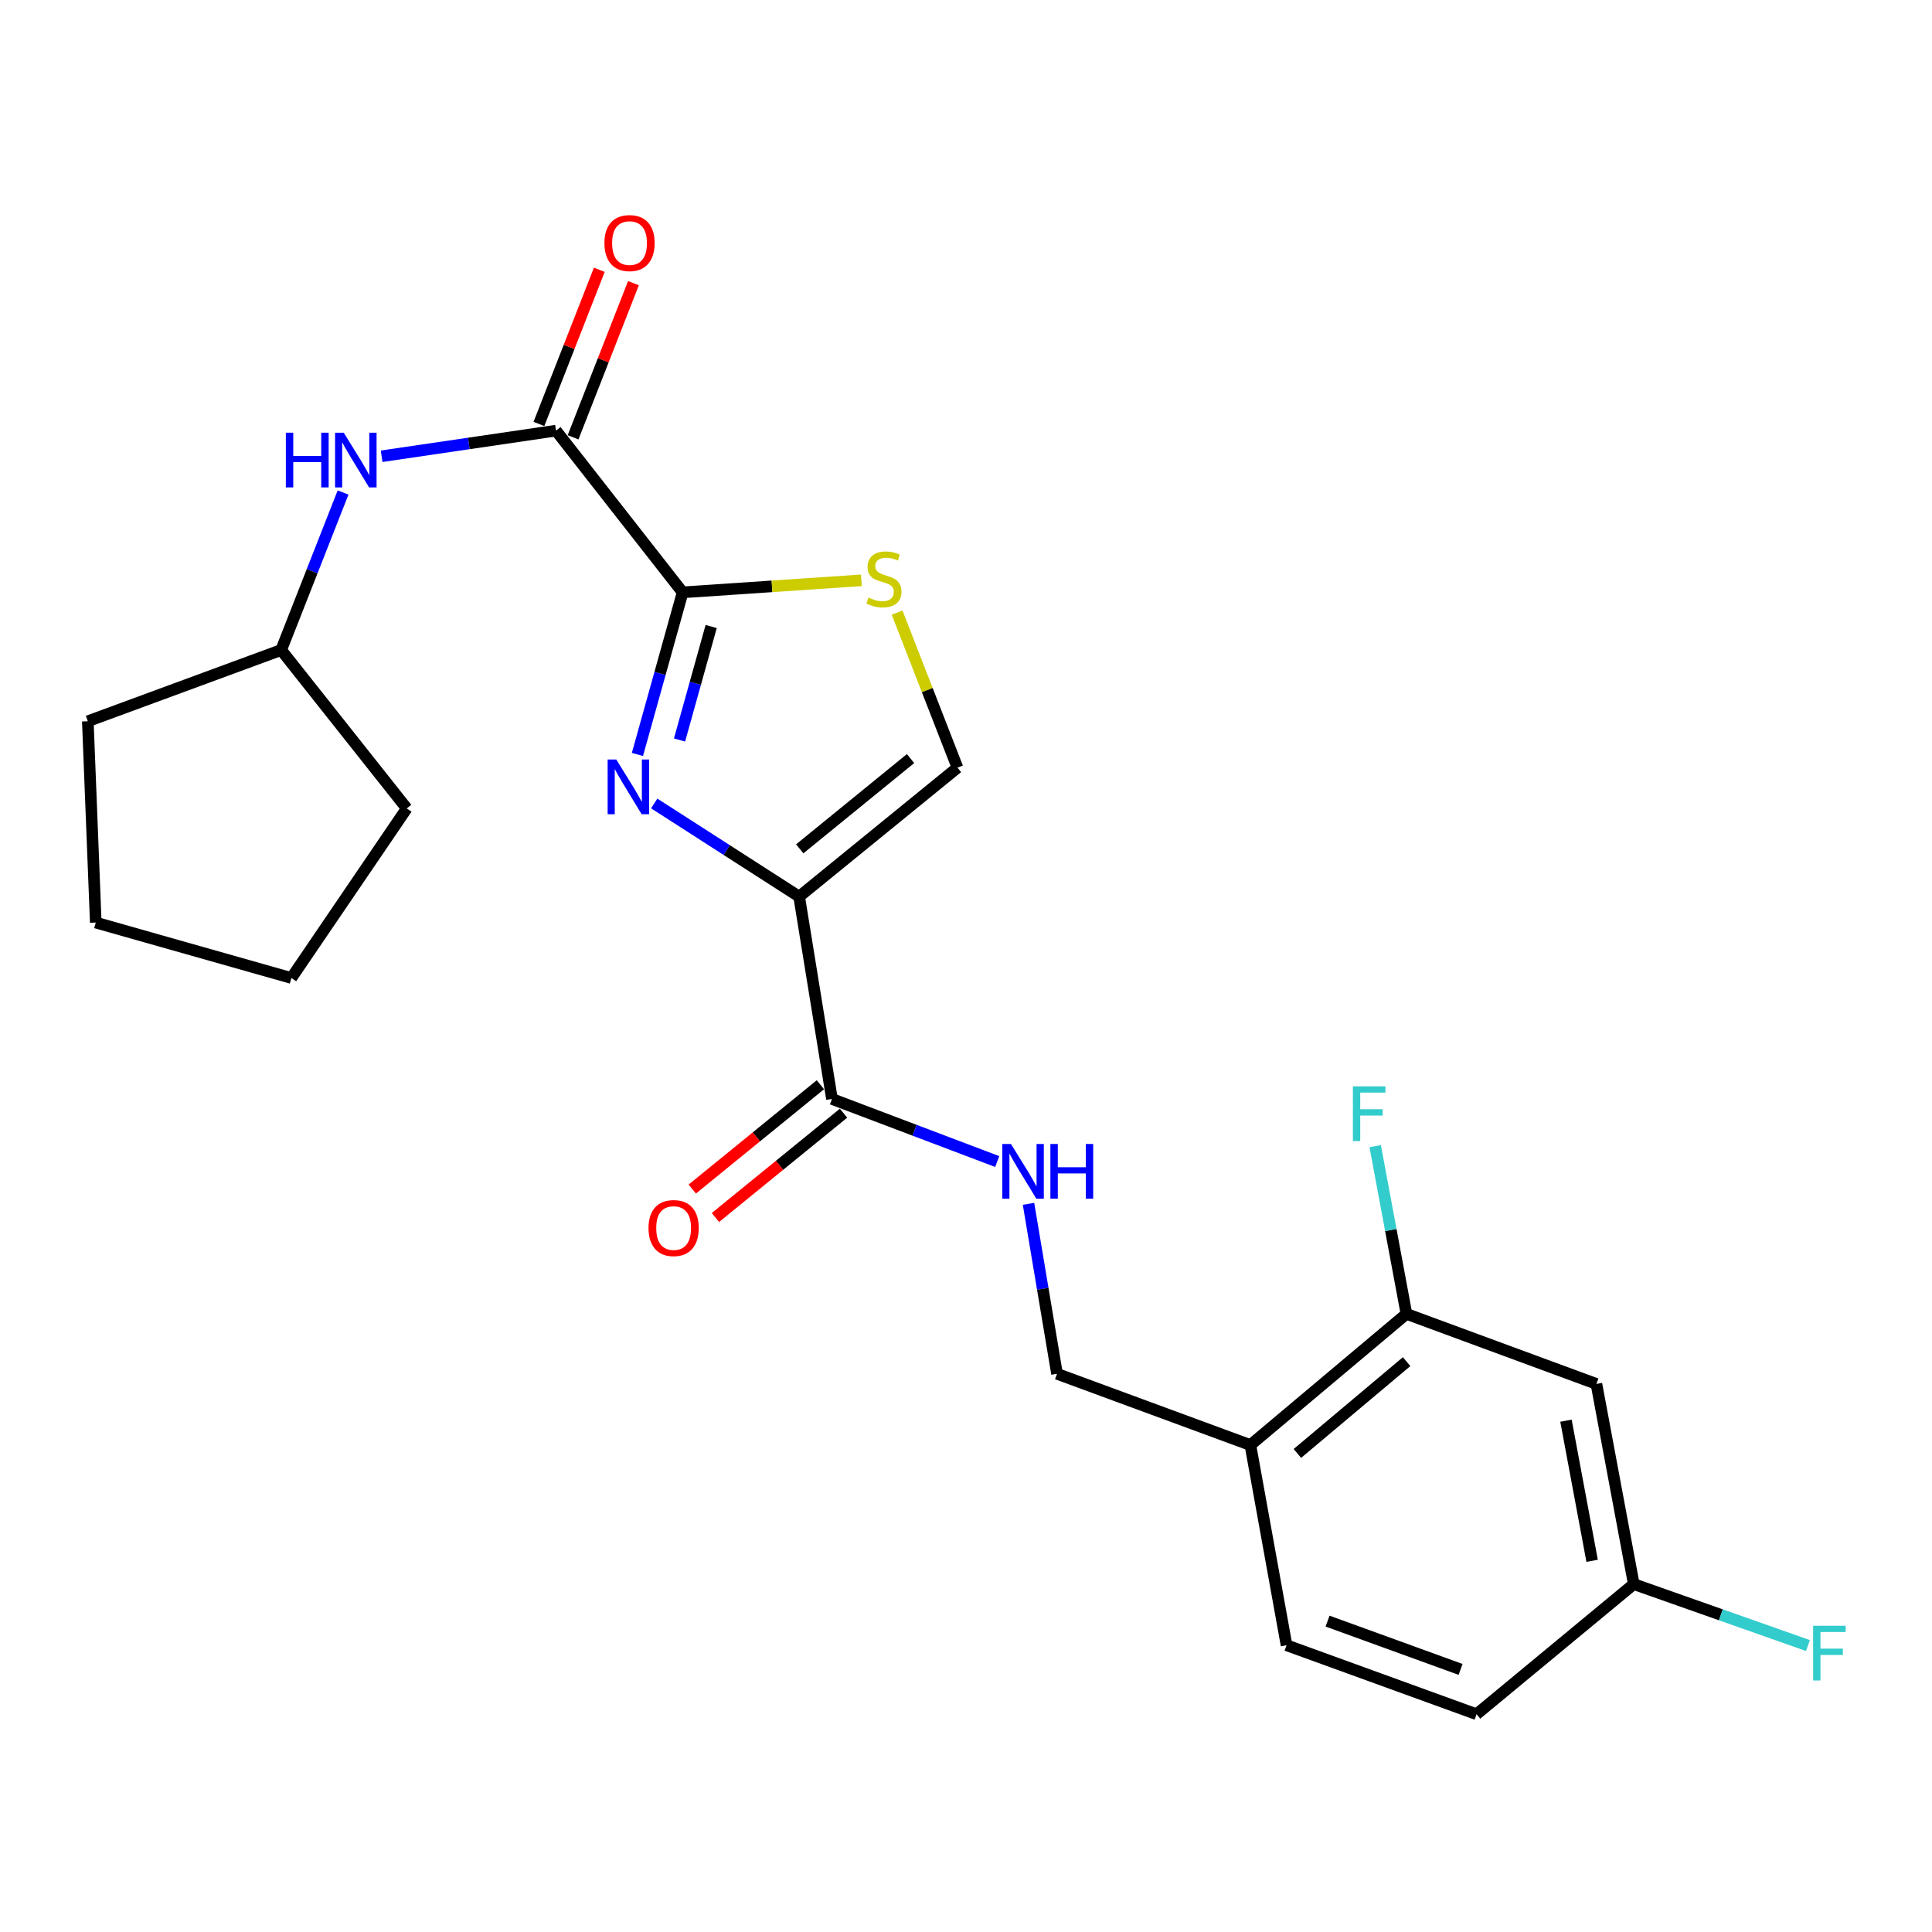 <?xml version='1.0' encoding='iso-8859-1'?>
<svg version='1.1' baseProfile='full'
              xmlns='http://www.w3.org/2000/svg'
                      xmlns:rdkit='http://www.rdkit.org/xml'
                      xmlns:xlink='http://www.w3.org/1999/xlink'
                  xml:space='preserve'
width='1000px' height='1000px' viewBox='0 0 1000 1000'>
<!-- END OF HEADER -->
<rect style='opacity:1.0;fill:#FFFFFF;stroke:none' width='1000' height='1000' x='0' y='0'> </rect>
<path class='bond-0' d='M 413.638,464.087 L 376.128,439.979' style='fill:none;fill-rule:evenodd;stroke:#000000;stroke-width:6px;stroke-linecap:butt;stroke-linejoin:miter;stroke-opacity:1' />
<path class='bond-0' d='M 376.128,439.979 L 338.618,415.872' style='fill:none;fill-rule:evenodd;stroke:#0000FF;stroke-width:6px;stroke-linecap:butt;stroke-linejoin:miter;stroke-opacity:1' />
<path class='bond-4' d='M 413.638,464.087 L 430.626,568.818' style='fill:none;fill-rule:evenodd;stroke:#000000;stroke-width:6px;stroke-linecap:butt;stroke-linejoin:miter;stroke-opacity:1' />
<path class='bond-5' d='M 413.638,464.087 L 495.582,397.338' style='fill:none;fill-rule:evenodd;stroke:#000000;stroke-width:6px;stroke-linecap:butt;stroke-linejoin:miter;stroke-opacity:1' />
<path class='bond-5' d='M 413.943,439.358 L 471.303,392.634' style='fill:none;fill-rule:evenodd;stroke:#000000;stroke-width:6px;stroke-linecap:butt;stroke-linejoin:miter;stroke-opacity:1' />
<path class='bond-1' d='M 329.93,390.508 L 341.631,348.554' style='fill:none;fill-rule:evenodd;stroke:#0000FF;stroke-width:6px;stroke-linecap:butt;stroke-linejoin:miter;stroke-opacity:1' />
<path class='bond-1' d='M 341.631,348.554 L 353.332,306.599' style='fill:none;fill-rule:evenodd;stroke:#000000;stroke-width:6px;stroke-linecap:butt;stroke-linejoin:miter;stroke-opacity:1' />
<path class='bond-1' d='M 351.723,383.021 L 359.914,353.653' style='fill:none;fill-rule:evenodd;stroke:#0000FF;stroke-width:6px;stroke-linecap:butt;stroke-linejoin:miter;stroke-opacity:1' />
<path class='bond-1' d='M 359.914,353.653 L 368.105,324.285' style='fill:none;fill-rule:evenodd;stroke:#000000;stroke-width:6px;stroke-linecap:butt;stroke-linejoin:miter;stroke-opacity:1' />
<path class='bond-2' d='M 353.332,306.599 L 287.786,222.894' style='fill:none;fill-rule:evenodd;stroke:#000000;stroke-width:6px;stroke-linecap:butt;stroke-linejoin:miter;stroke-opacity:1' />
<path class='bond-24' d='M 353.332,306.599 L 399.584,303.487' style='fill:none;fill-rule:evenodd;stroke:#000000;stroke-width:6px;stroke-linecap:butt;stroke-linejoin:miter;stroke-opacity:1' />
<path class='bond-24' d='M 399.584,303.487 L 445.835,300.374' style='fill:none;fill-rule:evenodd;stroke:#CCCC00;stroke-width:6px;stroke-linecap:butt;stroke-linejoin:miter;stroke-opacity:1' />
<path class='bond-6' d='M 287.786,222.894 L 242.658,229.526' style='fill:none;fill-rule:evenodd;stroke:#000000;stroke-width:6px;stroke-linecap:butt;stroke-linejoin:miter;stroke-opacity:1' />
<path class='bond-6' d='M 242.658,229.526 L 197.53,236.158' style='fill:none;fill-rule:evenodd;stroke:#0000FF;stroke-width:6px;stroke-linecap:butt;stroke-linejoin:miter;stroke-opacity:1' />
<path class='bond-12' d='M 296.622,226.356 L 312.249,186.46' style='fill:none;fill-rule:evenodd;stroke:#000000;stroke-width:6px;stroke-linecap:butt;stroke-linejoin:miter;stroke-opacity:1' />
<path class='bond-12' d='M 312.249,186.46 L 327.876,146.564' style='fill:none;fill-rule:evenodd;stroke:#FF0000;stroke-width:6px;stroke-linecap:butt;stroke-linejoin:miter;stroke-opacity:1' />
<path class='bond-12' d='M 278.949,219.433 L 294.576,179.537' style='fill:none;fill-rule:evenodd;stroke:#000000;stroke-width:6px;stroke-linecap:butt;stroke-linejoin:miter;stroke-opacity:1' />
<path class='bond-12' d='M 294.576,179.537 L 310.202,139.642' style='fill:none;fill-rule:evenodd;stroke:#FF0000;stroke-width:6px;stroke-linecap:butt;stroke-linejoin:miter;stroke-opacity:1' />
<path class='bond-3' d='M 464.34,317.09 L 479.961,357.214' style='fill:none;fill-rule:evenodd;stroke:#CCCC00;stroke-width:6px;stroke-linecap:butt;stroke-linejoin:miter;stroke-opacity:1' />
<path class='bond-3' d='M 479.961,357.214 L 495.582,397.338' style='fill:none;fill-rule:evenodd;stroke:#000000;stroke-width:6px;stroke-linecap:butt;stroke-linejoin:miter;stroke-opacity:1' />
<path class='bond-8' d='M 430.626,568.818 L 473.389,585.016' style='fill:none;fill-rule:evenodd;stroke:#000000;stroke-width:6px;stroke-linecap:butt;stroke-linejoin:miter;stroke-opacity:1' />
<path class='bond-8' d='M 473.389,585.016 L 516.153,601.214' style='fill:none;fill-rule:evenodd;stroke:#0000FF;stroke-width:6px;stroke-linecap:butt;stroke-linejoin:miter;stroke-opacity:1' />
<path class='bond-13' d='M 424.634,561.459 L 391.477,588.459' style='fill:none;fill-rule:evenodd;stroke:#000000;stroke-width:6px;stroke-linecap:butt;stroke-linejoin:miter;stroke-opacity:1' />
<path class='bond-13' d='M 391.477,588.459 L 358.321,615.459' style='fill:none;fill-rule:evenodd;stroke:#FF0000;stroke-width:6px;stroke-linecap:butt;stroke-linejoin:miter;stroke-opacity:1' />
<path class='bond-13' d='M 436.619,576.177 L 403.463,603.177' style='fill:none;fill-rule:evenodd;stroke:#000000;stroke-width:6px;stroke-linecap:butt;stroke-linejoin:miter;stroke-opacity:1' />
<path class='bond-13' d='M 403.463,603.177 L 370.307,630.177' style='fill:none;fill-rule:evenodd;stroke:#FF0000;stroke-width:6px;stroke-linecap:butt;stroke-linejoin:miter;stroke-opacity:1' />
<path class='bond-18' d='M 177.57,254.922 L 161.553,295.682' style='fill:none;fill-rule:evenodd;stroke:#0000FF;stroke-width:6px;stroke-linecap:butt;stroke-linejoin:miter;stroke-opacity:1' />
<path class='bond-18' d='M 161.553,295.682 L 145.536,336.441' style='fill:none;fill-rule:evenodd;stroke:#000000;stroke-width:6px;stroke-linecap:butt;stroke-linejoin:miter;stroke-opacity:1' />
<path class='bond-7' d='M 727.97,680.066 L 647.196,747.954' style='fill:none;fill-rule:evenodd;stroke:#000000;stroke-width:6px;stroke-linecap:butt;stroke-linejoin:miter;stroke-opacity:1' />
<path class='bond-7' d='M 728.066,704.78 L 671.525,752.301' style='fill:none;fill-rule:evenodd;stroke:#000000;stroke-width:6px;stroke-linecap:butt;stroke-linejoin:miter;stroke-opacity:1' />
<path class='bond-10' d='M 727.97,680.066 L 826.301,716.319' style='fill:none;fill-rule:evenodd;stroke:#000000;stroke-width:6px;stroke-linecap:butt;stroke-linejoin:miter;stroke-opacity:1' />
<path class='bond-16' d='M 727.97,680.066 L 719.885,636.657' style='fill:none;fill-rule:evenodd;stroke:#000000;stroke-width:6px;stroke-linecap:butt;stroke-linejoin:miter;stroke-opacity:1' />
<path class='bond-16' d='M 719.885,636.657 L 711.801,593.247' style='fill:none;fill-rule:evenodd;stroke:#33CCCC;stroke-width:6px;stroke-linecap:butt;stroke-linejoin:miter;stroke-opacity:1' />
<path class='bond-11' d='M 532.358,623.1 L 539.736,667.09' style='fill:none;fill-rule:evenodd;stroke:#0000FF;stroke-width:6px;stroke-linecap:butt;stroke-linejoin:miter;stroke-opacity:1' />
<path class='bond-11' d='M 539.736,667.09 L 547.115,711.079' style='fill:none;fill-rule:evenodd;stroke:#000000;stroke-width:6px;stroke-linecap:butt;stroke-linejoin:miter;stroke-opacity:1' />
<path class='bond-9' d='M 647.196,747.954 L 547.115,711.079' style='fill:none;fill-rule:evenodd;stroke:#000000;stroke-width:6px;stroke-linecap:butt;stroke-linejoin:miter;stroke-opacity:1' />
<path class='bond-14' d='M 647.196,747.954 L 665.913,851.568' style='fill:none;fill-rule:evenodd;stroke:#000000;stroke-width:6px;stroke-linecap:butt;stroke-linejoin:miter;stroke-opacity:1' />
<path class='bond-25' d='M 826.301,716.319 L 845.64,819.933' style='fill:none;fill-rule:evenodd;stroke:#000000;stroke-width:6px;stroke-linecap:butt;stroke-linejoin:miter;stroke-opacity:1' />
<path class='bond-25' d='M 810.543,735.344 L 824.08,807.874' style='fill:none;fill-rule:evenodd;stroke:#000000;stroke-width:6px;stroke-linecap:butt;stroke-linejoin:miter;stroke-opacity:1' />
<path class='bond-17' d='M 665.913,851.568 L 764.265,887.283' style='fill:none;fill-rule:evenodd;stroke:#000000;stroke-width:6px;stroke-linecap:butt;stroke-linejoin:miter;stroke-opacity:1' />
<path class='bond-17' d='M 687.145,839.084 L 755.991,864.085' style='fill:none;fill-rule:evenodd;stroke:#000000;stroke-width:6px;stroke-linecap:butt;stroke-linejoin:miter;stroke-opacity:1' />
<path class='bond-15' d='M 845.64,819.933 L 764.265,887.283' style='fill:none;fill-rule:evenodd;stroke:#000000;stroke-width:6px;stroke-linecap:butt;stroke-linejoin:miter;stroke-opacity:1' />
<path class='bond-19' d='M 845.64,819.933 L 890.714,835.832' style='fill:none;fill-rule:evenodd;stroke:#000000;stroke-width:6px;stroke-linecap:butt;stroke-linejoin:miter;stroke-opacity:1' />
<path class='bond-19' d='M 890.714,835.832 L 935.787,851.732' style='fill:none;fill-rule:evenodd;stroke:#33CCCC;stroke-width:6px;stroke-linecap:butt;stroke-linejoin:miter;stroke-opacity:1' />
<path class='bond-20' d='M 145.536,336.441 L 210.534,418.438' style='fill:none;fill-rule:evenodd;stroke:#000000;stroke-width:6px;stroke-linecap:butt;stroke-linejoin:miter;stroke-opacity:1' />
<path class='bond-21' d='M 145.536,336.441 L 45.455,373.317' style='fill:none;fill-rule:evenodd;stroke:#000000;stroke-width:6px;stroke-linecap:butt;stroke-linejoin:miter;stroke-opacity:1' />
<path class='bond-23' d='M 210.534,418.438 L 150.819,506.213' style='fill:none;fill-rule:evenodd;stroke:#000000;stroke-width:6px;stroke-linecap:butt;stroke-linejoin:miter;stroke-opacity:1' />
<path class='bond-22' d='M 45.455,373.317 L 49.567,477.521' style='fill:none;fill-rule:evenodd;stroke:#000000;stroke-width:6px;stroke-linecap:butt;stroke-linejoin:miter;stroke-opacity:1' />
<path class='bond-26' d='M 49.567,477.521 L 150.819,506.213' style='fill:none;fill-rule:evenodd;stroke:#000000;stroke-width:6px;stroke-linecap:butt;stroke-linejoin:miter;stroke-opacity:1' />
<path  class='atom-1' d='M 318.992 393.122
L 328.272 408.122
Q 329.192 409.602, 330.672 412.282
Q 332.152 414.962, 332.232 415.122
L 332.232 393.122
L 335.992 393.122
L 335.992 421.442
L 332.112 421.442
L 322.152 405.042
Q 320.992 403.122, 319.752 400.922
Q 318.552 398.722, 318.192 398.042
L 318.192 421.442
L 314.512 421.442
L 314.512 393.122
L 318.992 393.122
' fill='#0000FF'/>
<path  class='atom-4' d='M 449.526 309.307
Q 449.846 309.427, 451.166 309.987
Q 452.486 310.547, 453.926 310.907
Q 455.406 311.227, 456.846 311.227
Q 459.526 311.227, 461.086 309.947
Q 462.646 308.627, 462.646 306.347
Q 462.646 304.787, 461.846 303.827
Q 461.086 302.867, 459.886 302.347
Q 458.686 301.827, 456.686 301.227
Q 454.166 300.467, 452.646 299.747
Q 451.166 299.027, 450.086 297.507
Q 449.046 295.987, 449.046 293.427
Q 449.046 289.867, 451.446 287.667
Q 453.886 285.467, 458.686 285.467
Q 461.966 285.467, 465.686 287.027
L 464.766 290.107
Q 461.366 288.707, 458.806 288.707
Q 456.046 288.707, 454.526 289.867
Q 453.006 290.987, 453.046 292.947
Q 453.046 294.467, 453.806 295.387
Q 454.606 296.307, 455.726 296.827
Q 456.886 297.347, 458.806 297.947
Q 461.366 298.747, 462.886 299.547
Q 464.406 300.347, 465.486 301.987
Q 466.606 303.587, 466.606 306.347
Q 466.606 310.267, 463.966 312.387
Q 461.366 314.467, 457.006 314.467
Q 454.486 314.467, 452.566 313.907
Q 450.686 313.387, 448.446 312.467
L 449.526 309.307
' fill='#CCCC00'/>
<path  class='atom-7' d='M 147.952 223.961
L 151.792 223.961
L 151.792 236.001
L 166.272 236.001
L 166.272 223.961
L 170.112 223.961
L 170.112 252.281
L 166.272 252.281
L 166.272 239.201
L 151.792 239.201
L 151.792 252.281
L 147.952 252.281
L 147.952 223.961
' fill='#0000FF'/>
<path  class='atom-7' d='M 177.912 223.961
L 187.192 238.961
Q 188.112 240.441, 189.592 243.121
Q 191.072 245.801, 191.152 245.961
L 191.152 223.961
L 194.912 223.961
L 194.912 252.281
L 191.032 252.281
L 181.072 235.881
Q 179.912 233.961, 178.672 231.761
Q 177.472 229.561, 177.112 228.881
L 177.112 252.281
L 173.432 252.281
L 173.432 223.961
L 177.912 223.961
' fill='#0000FF'/>
<path  class='atom-9' d='M 523.277 592.124
L 532.557 607.124
Q 533.477 608.604, 534.957 611.284
Q 536.437 613.964, 536.517 614.124
L 536.517 592.124
L 540.277 592.124
L 540.277 620.444
L 536.397 620.444
L 526.437 604.044
Q 525.277 602.124, 524.037 599.924
Q 522.837 597.724, 522.477 597.044
L 522.477 620.444
L 518.797 620.444
L 518.797 592.124
L 523.277 592.124
' fill='#0000FF'/>
<path  class='atom-9' d='M 543.677 592.124
L 547.517 592.124
L 547.517 604.164
L 561.997 604.164
L 561.997 592.124
L 565.837 592.124
L 565.837 620.444
L 561.997 620.444
L 561.997 607.364
L 547.517 607.364
L 547.517 620.444
L 543.677 620.444
L 543.677 592.124
' fill='#0000FF'/>
<path  class='atom-13' d='M 312.842 125.814
Q 312.842 119.014, 316.202 115.214
Q 319.562 111.414, 325.842 111.414
Q 332.122 111.414, 335.482 115.214
Q 338.842 119.014, 338.842 125.814
Q 338.842 132.694, 335.442 136.614
Q 332.042 140.494, 325.842 140.494
Q 319.602 140.494, 316.202 136.614
Q 312.842 132.734, 312.842 125.814
M 325.842 137.294
Q 330.162 137.294, 332.482 134.414
Q 334.842 131.494, 334.842 125.814
Q 334.842 120.254, 332.482 117.454
Q 330.162 114.614, 325.842 114.614
Q 321.522 114.614, 319.162 117.414
Q 316.842 120.214, 316.842 125.814
Q 316.842 131.534, 319.162 134.414
Q 321.522 137.294, 325.842 137.294
' fill='#FF0000'/>
<path  class='atom-14' d='M 335.672 635.636
Q 335.672 628.836, 339.032 625.036
Q 342.392 621.236, 348.672 621.236
Q 354.952 621.236, 358.312 625.036
Q 361.672 628.836, 361.672 635.636
Q 361.672 642.516, 358.272 646.436
Q 354.872 650.316, 348.672 650.316
Q 342.432 650.316, 339.032 646.436
Q 335.672 642.556, 335.672 635.636
M 348.672 647.116
Q 352.992 647.116, 355.312 644.236
Q 357.672 641.316, 357.672 635.636
Q 357.672 630.076, 355.312 627.276
Q 352.992 624.436, 348.672 624.436
Q 344.352 624.436, 341.992 627.236
Q 339.672 630.036, 339.672 635.636
Q 339.672 641.356, 341.992 644.236
Q 344.352 647.116, 348.672 647.116
' fill='#FF0000'/>
<path  class='atom-17' d='M 700.253 562.293
L 717.093 562.293
L 717.093 565.533
L 704.053 565.533
L 704.053 574.133
L 715.653 574.133
L 715.653 577.413
L 704.053 577.413
L 704.053 590.613
L 700.253 590.613
L 700.253 562.293
' fill='#33CCCC'/>
<path  class='atom-20' d='M 938.471 841.489
L 955.311 841.489
L 955.311 844.729
L 942.271 844.729
L 942.271 853.329
L 953.871 853.329
L 953.871 856.609
L 942.271 856.609
L 942.271 869.809
L 938.471 869.809
L 938.471 841.489
' fill='#33CCCC'/>
</svg>
